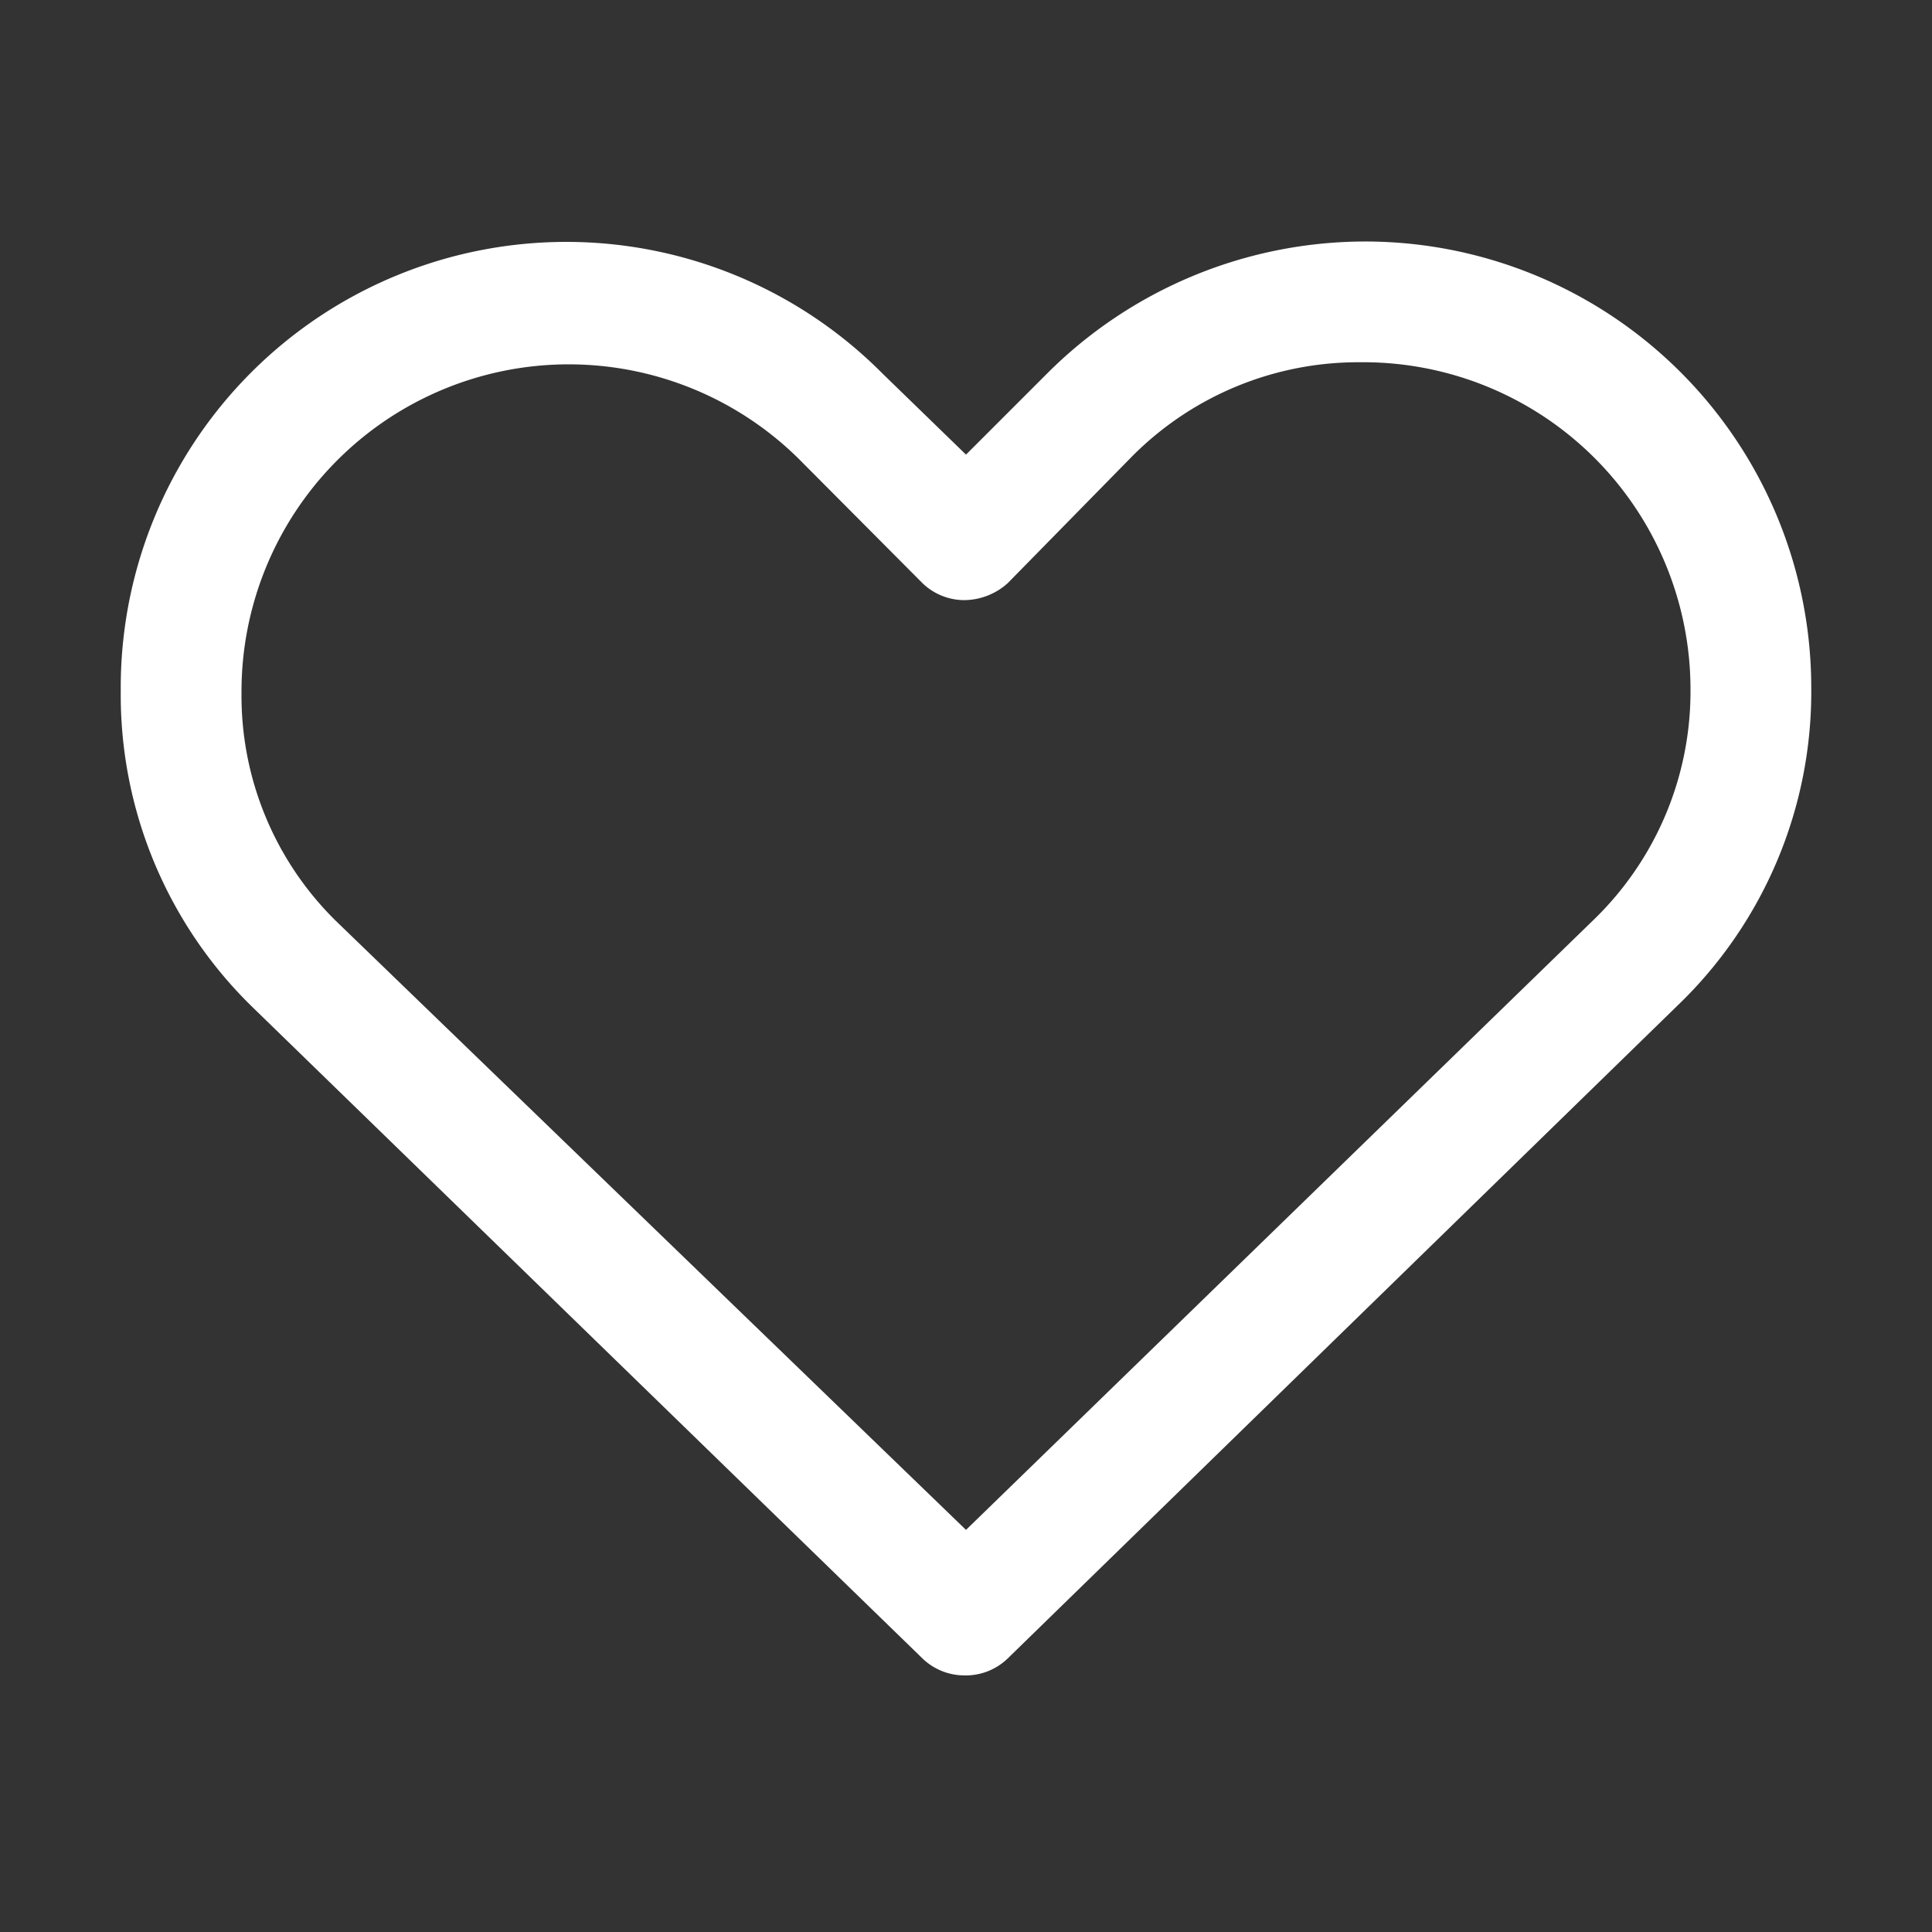 <svg id="Ebene_1" data-name="Ebene 1" xmlns="http://www.w3.org/2000/svg" viewBox="0 0 32 32"><rect x="0" y="0" width="32" height="32" fill="#333333" stroke="none"/><defs><style>.cls-1{fill:#fff;fill-rule:evenodd;}</style></defs><g id="Symbols"><g id="_32dp-Icon_Action_Heart" data-name="32dp-Icon/Action/Heart"><path id="_-Color" data-name="🎨-Color" class="cls-1" d="M22.59,4A7.39,7.39,0,0,1,30,11.38a7.2,7.2,0,0,1-2.22,5.28L16.69,27.47a1,1,0,0,1-.72.28,1,1,0,0,1-.69-.28L4.16,16.66A7.22,7.22,0,0,1,2,11.44,7.38,7.38,0,0,1,14.62,6.19L16,7.53l1.34-1.34A7.46,7.46,0,0,1,22.59,4Zm-.06,2a5.28,5.28,0,0,0-3.78,1.56L16.69,9.66a1.09,1.09,0,0,1-.72.28,1,1,0,0,1-.69-.28L13.22,7.59A5.42,5.42,0,0,0,4,11.47a5.23,5.23,0,0,0,1.56,3.78L16,25.34,26.38,15.25A5.26,5.26,0,0,0,28,11.44,5.42,5.42,0,0,0,22.53,6Z"/></g></g></svg>